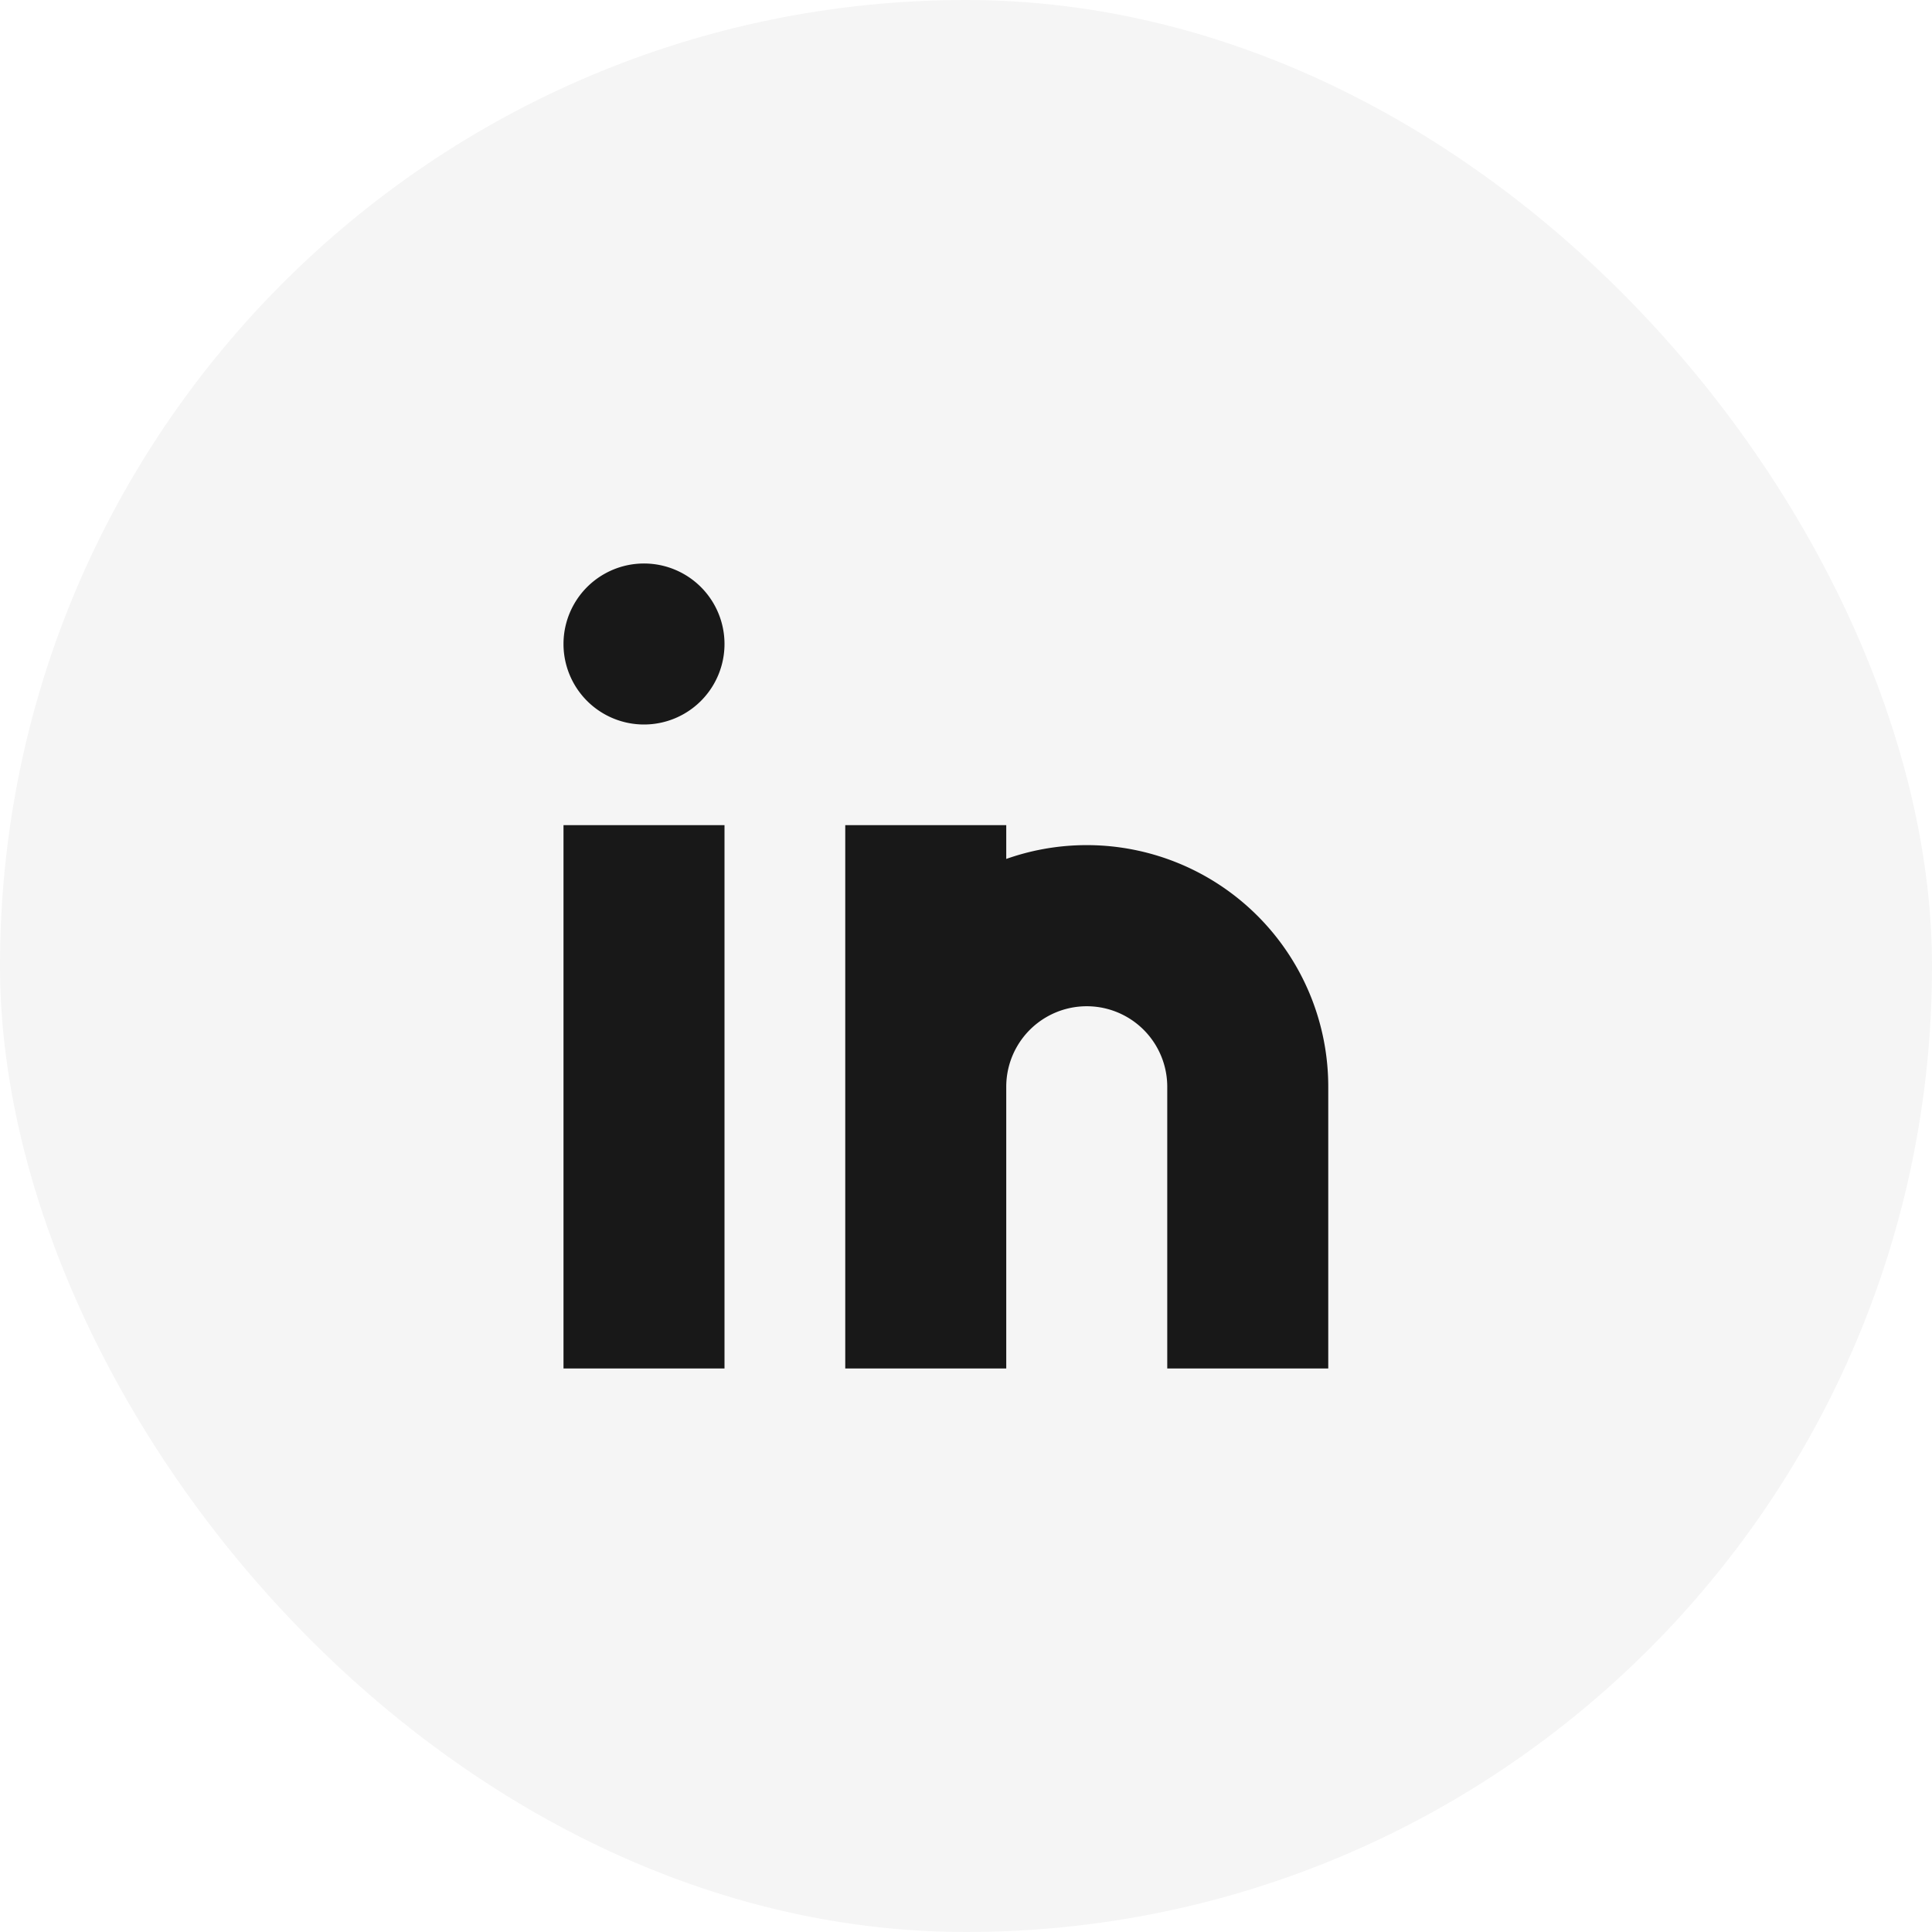 <svg xmlns="http://www.w3.org/2000/svg" fill="none" viewBox="0 0 24 24"><rect width="24" height="24" fill="#181818" fill-opacity=".04" rx="12"/><path fill="#181818" fill-rule="evenodd" d="M9 8a1 1 0 1 1-2 0 1 1 0 0 1 2 0m0 2.25V17H7v-6.75zm1.5 0h2v.42a3 3 0 0 1 4 2.83V17h-2v-3.5a1 1 0 1 0-2 0V17h-2z" clip-rule="evenodd"/></svg>